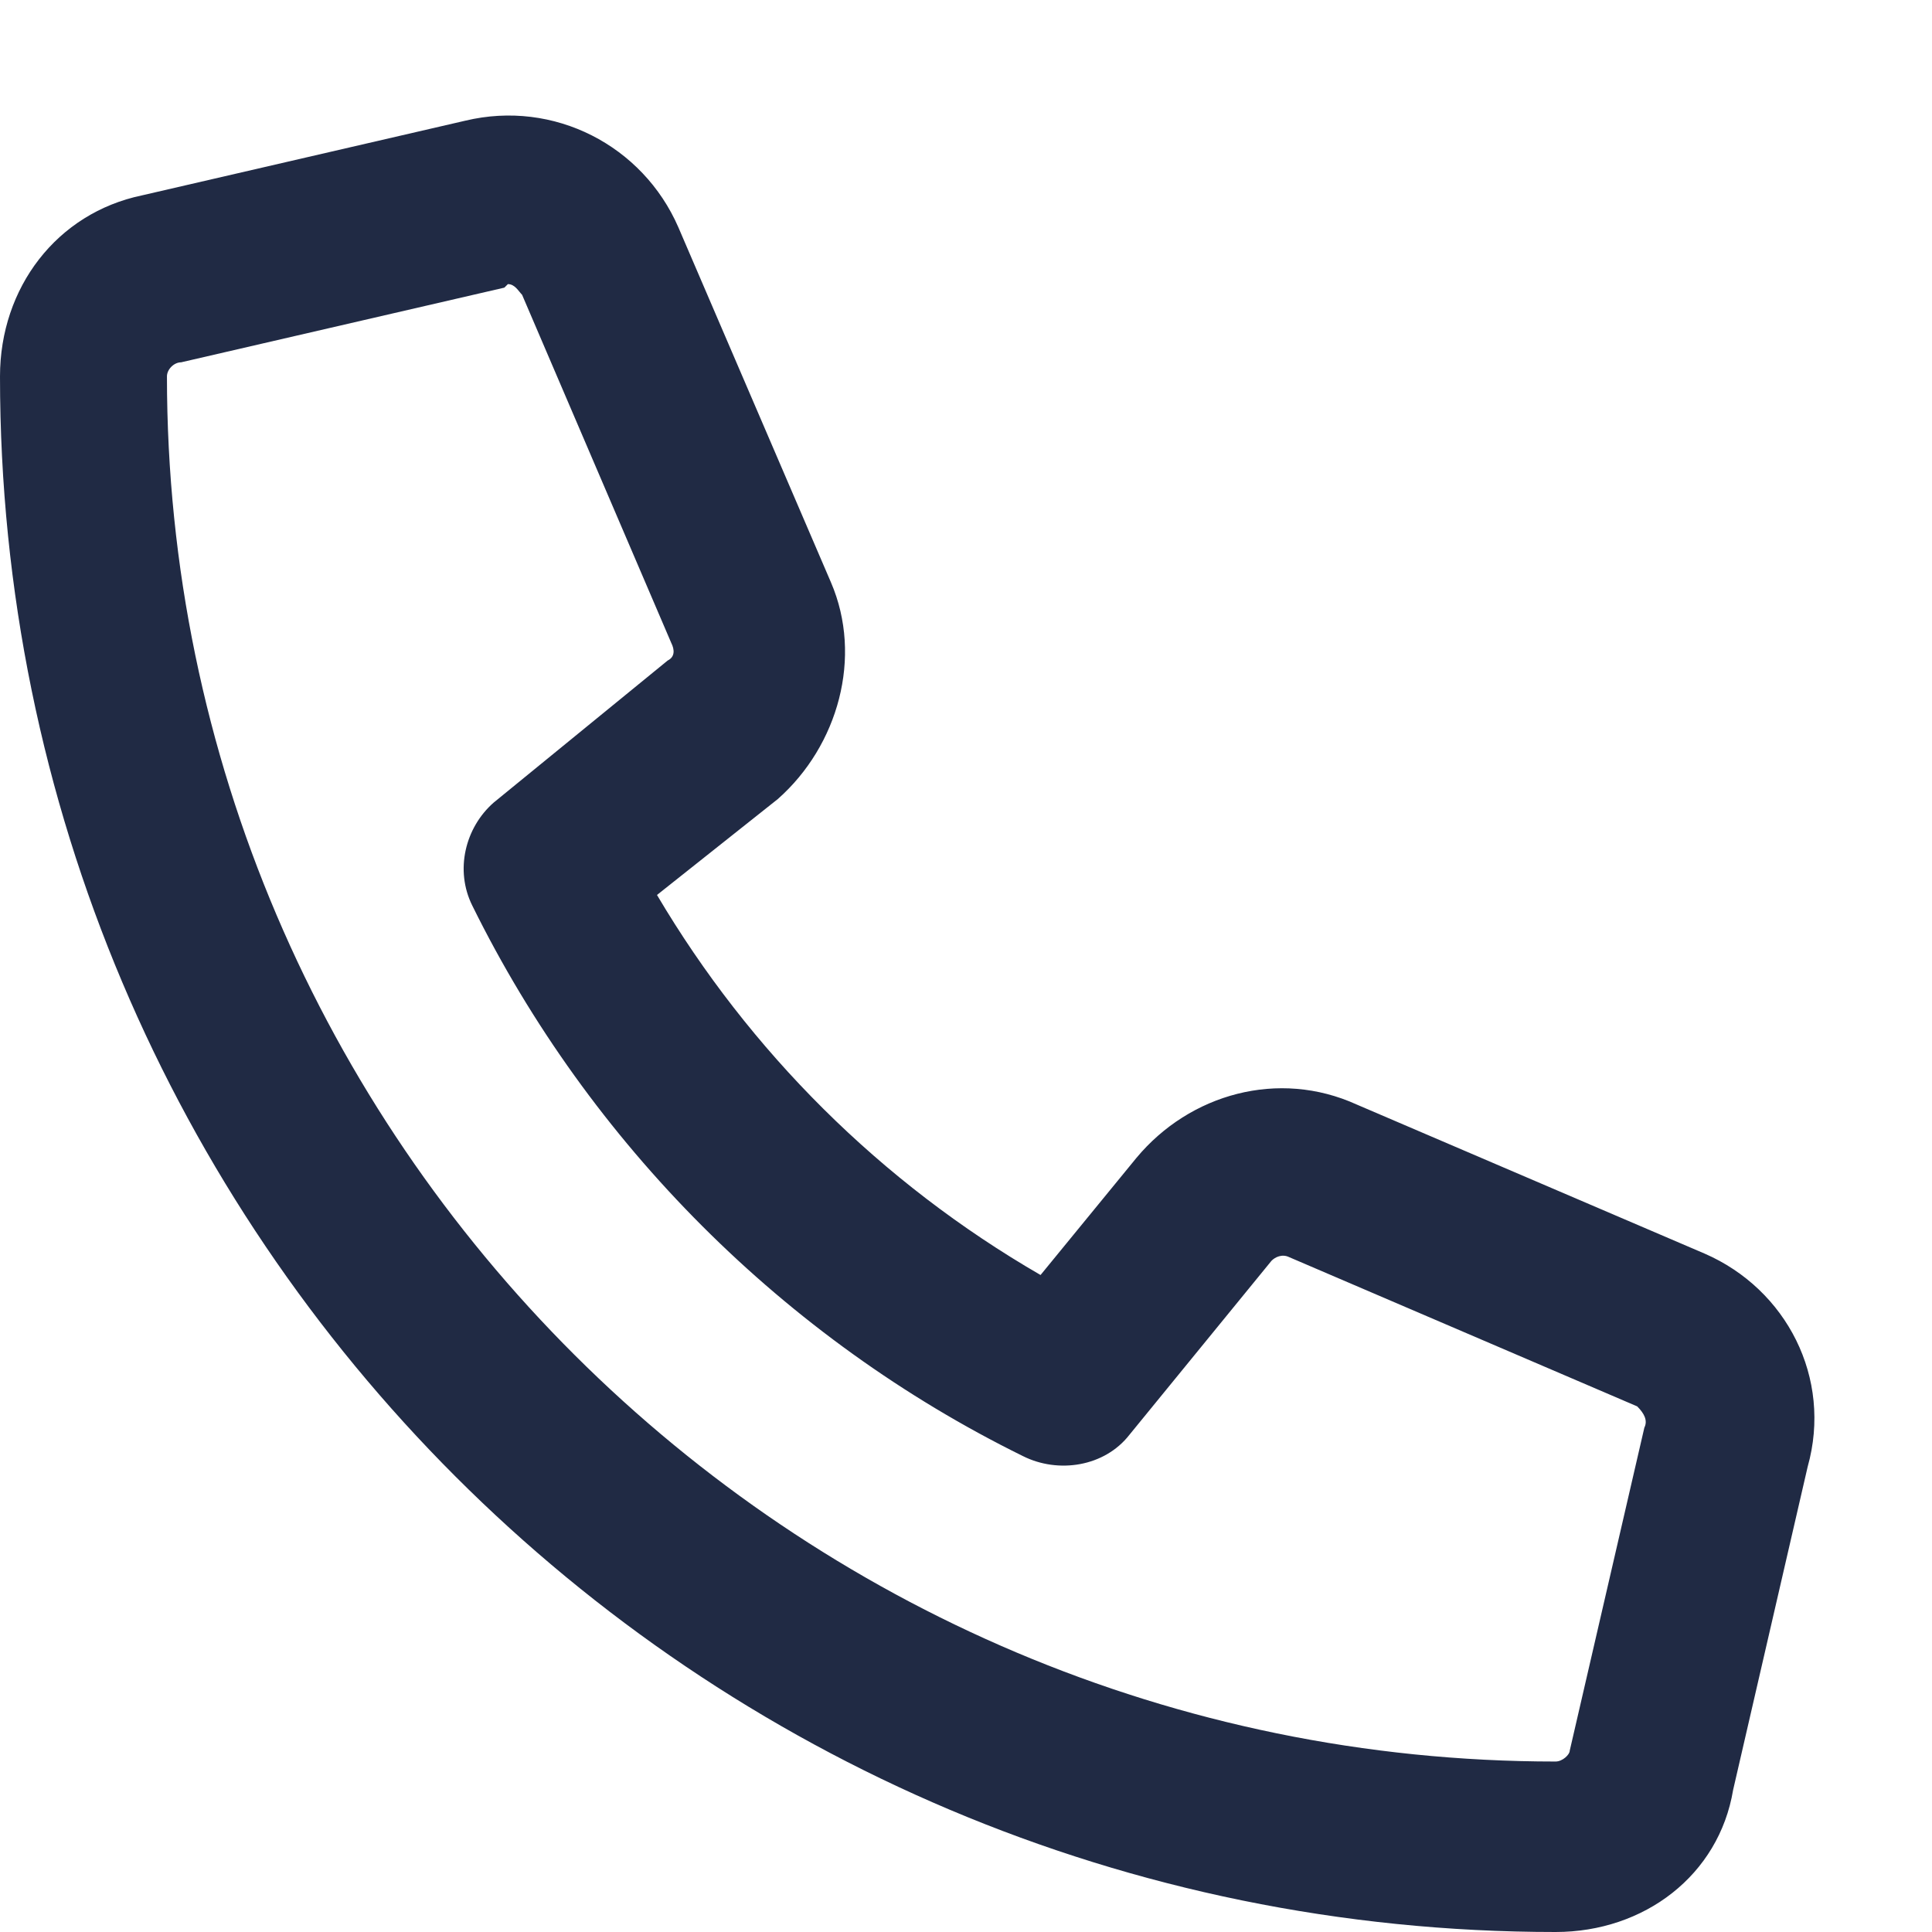 <svg width="17" height="17" viewBox="0 0 17 17" fill="none" xmlns="http://www.w3.org/2000/svg">
<path d="M15 11.031C15.719 11.344 16.125 12.125 15.906 12.906L15.25 15.75C15.125 16.5 14.469 17 13.688 17C6.125 17 0 10.875 0 3.312C0 2.531 0.5 1.875 1.25 1.719L4.094 1.062C4.875 0.875 5.656 1.281 5.969 2L7.312 5.125C7.594 5.781 7.375 6.562 6.844 7.031L5.781 7.875C6.594 9.25 7.75 10.406 9.156 11.219L10 10.188C10.469 9.625 11.25 9.406 11.938 9.719L15 11.031ZM14.469 12.562C14.5 12.5 14.469 12.438 14.406 12.375L11.344 11.062C11.281 11.031 11.219 11.062 11.188 11.094L9.938 12.625C9.719 12.906 9.312 12.969 9 12.812C6.906 11.781 5.188 10.062 4.156 7.969C4 7.656 4.094 7.281 4.344 7.062L5.875 5.812C5.938 5.781 5.938 5.719 5.906 5.656L4.594 2.594C4.562 2.562 4.531 2.5 4.469 2.5L4.438 2.531L1.594 3.188C1.531 3.188 1.469 3.25 1.469 3.312C1.469 10.031 6.969 15.5 13.688 15.5C13.75 15.5 13.812 15.438 13.812 15.406L14.469 12.562Z" fill="#202A44"/>
</svg>
